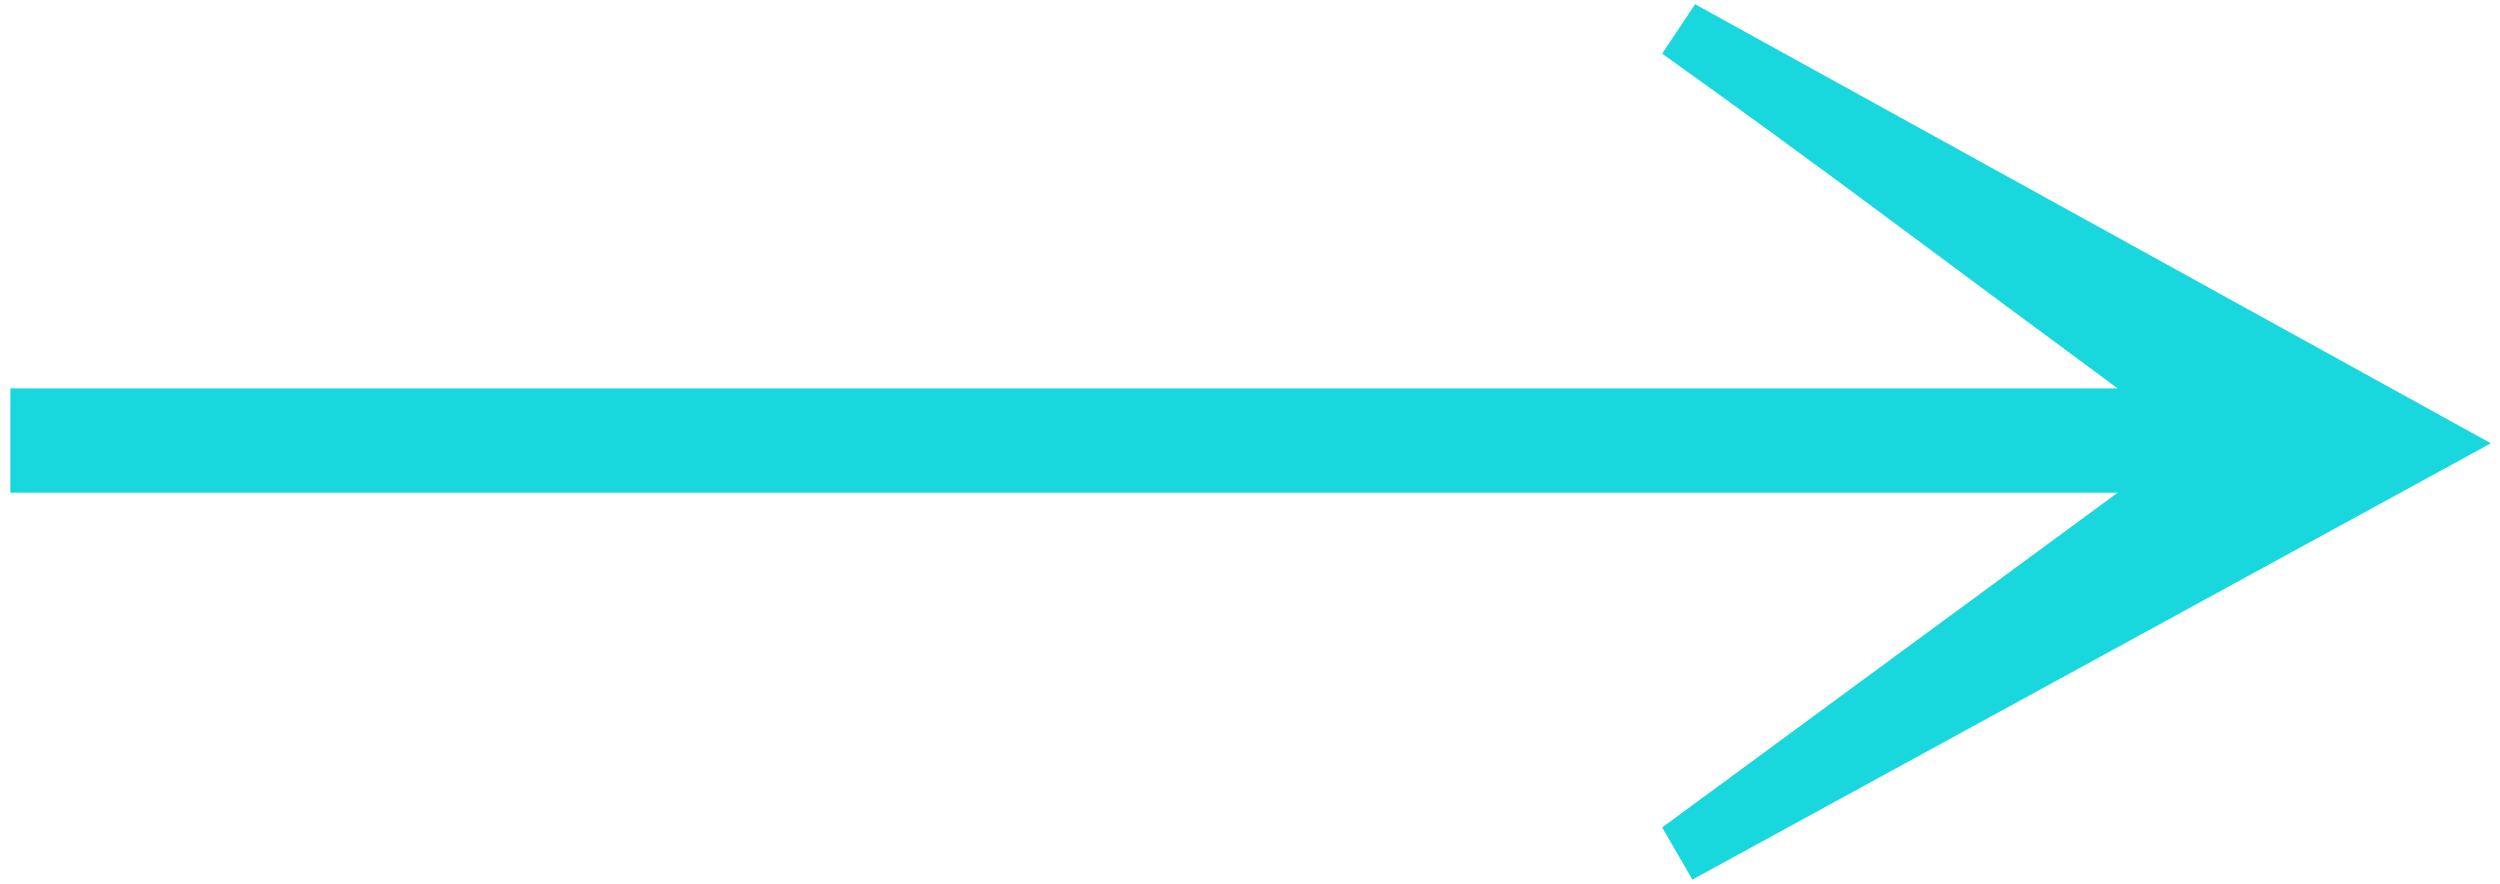 <?xml version="1.0" encoding="UTF-8"?>
<svg width="164px" height="58px" viewBox="0 0 164 58" version="1.1" xmlns="http://www.w3.org/2000/svg" xmlns:xlink="http://www.w3.org/1999/xlink">
    <title>→</title>
    <g id="Page-1" stroke="none" stroke-width="1" fill="none" fill-rule="evenodd">
        <g id="вступление" transform="translate(-944, -6577)" fill="#18D7DD" fill-rule="nonzero">
            <g id="Group-12" transform="translate(450, 6493.497)">
                <g id="→" transform="translate(494.68, 83.783)">
                    <path d="M162.72,28.8 L110.34,57.42 L108.36,54 L138.24,32.04 L0,32.04 L0,25.2 L138.24,25.2 C133.2,21.48 128.22,17.79 123.3,14.13 C118.38,10.47 113.4,6.84 108.36,3.24 L110.52,0 L162.72,28.8 Z" id="Path" style="mix-blend-mode: darken;"></path>
                </g>
            </g>
        </g>
    </g>
</svg>